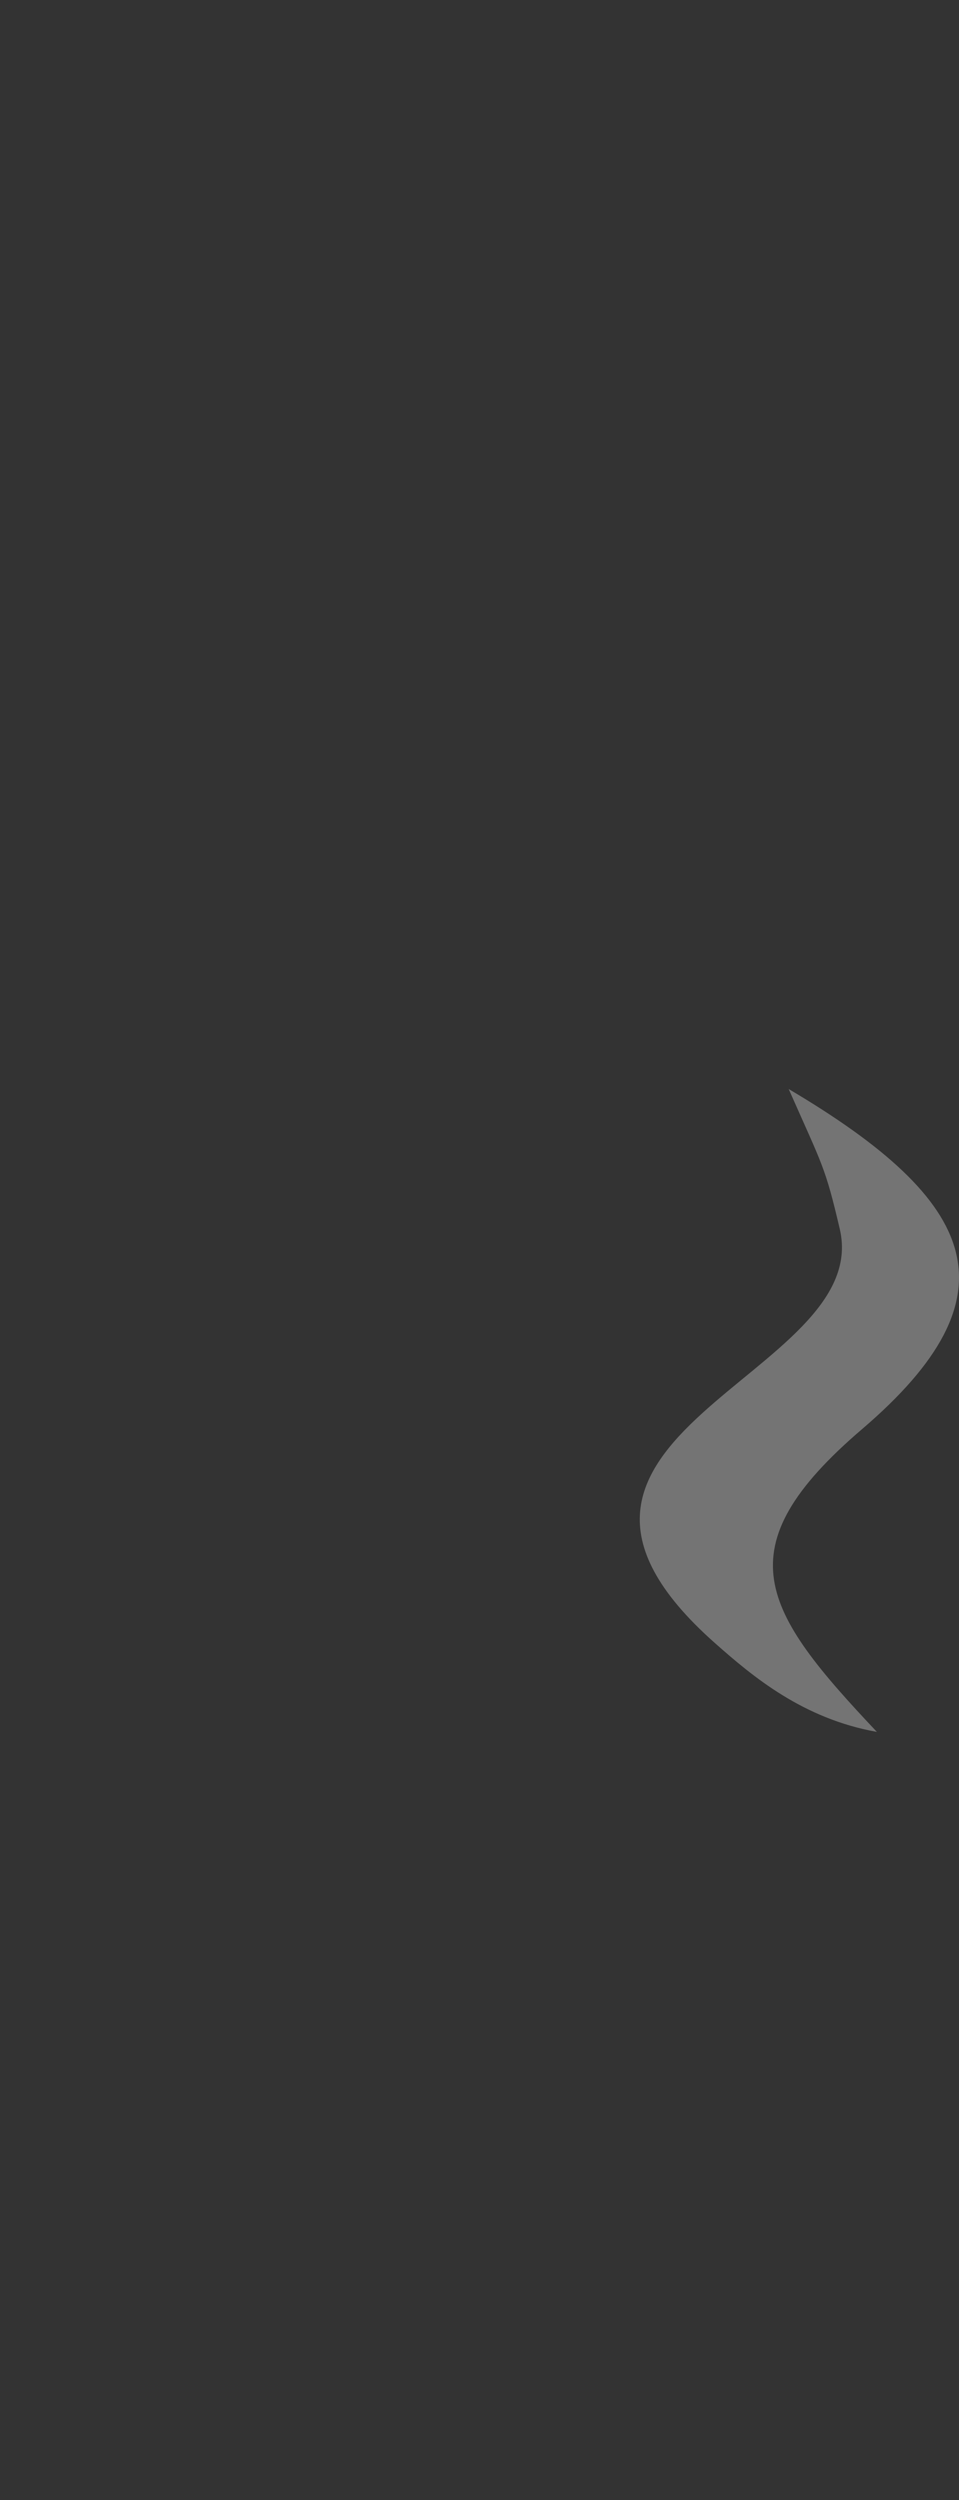 <?xml version="1.0" encoding="utf-8"?>
<!-- Generator: Adobe Illustrator 15.0.0, SVG Export Plug-In . SVG Version: 6.00 Build 0)  -->
<!DOCTYPE svg PUBLIC "-//W3C//DTD SVG 1.1//EN" "http://www.w3.org/Graphics/SVG/1.1/DTD/svg11.dtd">
<svg version="1.1" id="Layer_1" xmlns="http://www.w3.org/2000/svg" xmlns:xlink="http://www.w3.org/1999/xlink" x="0px" y="0px"
	 width="67.437px" height="175.747px" viewBox="0 0 67.437 175.747" enable-background="new 0 0 67.437 175.747"
	 xml:space="preserve">
<rect x="0" y="0" width="67.437" height="175.747" fill="#333333" stroke="none"/>
<path opacity="0.32" fill-rule="evenodd" clip-rule="evenodd" fill="#FFFFFF" d="M55.46,76.554
	c13.406,7.928,16.176,14.49,5.154,23.914c-9.836,8.414-7.004,12.748,1.049,21.279c-5.199-0.93-8.717-3.877-11.395-6.25
	c-16.514-14.633,11.211-18.734,8.787-29.094C58.024,81.995,57.856,81.974,55.46,76.554"/>
</svg>
